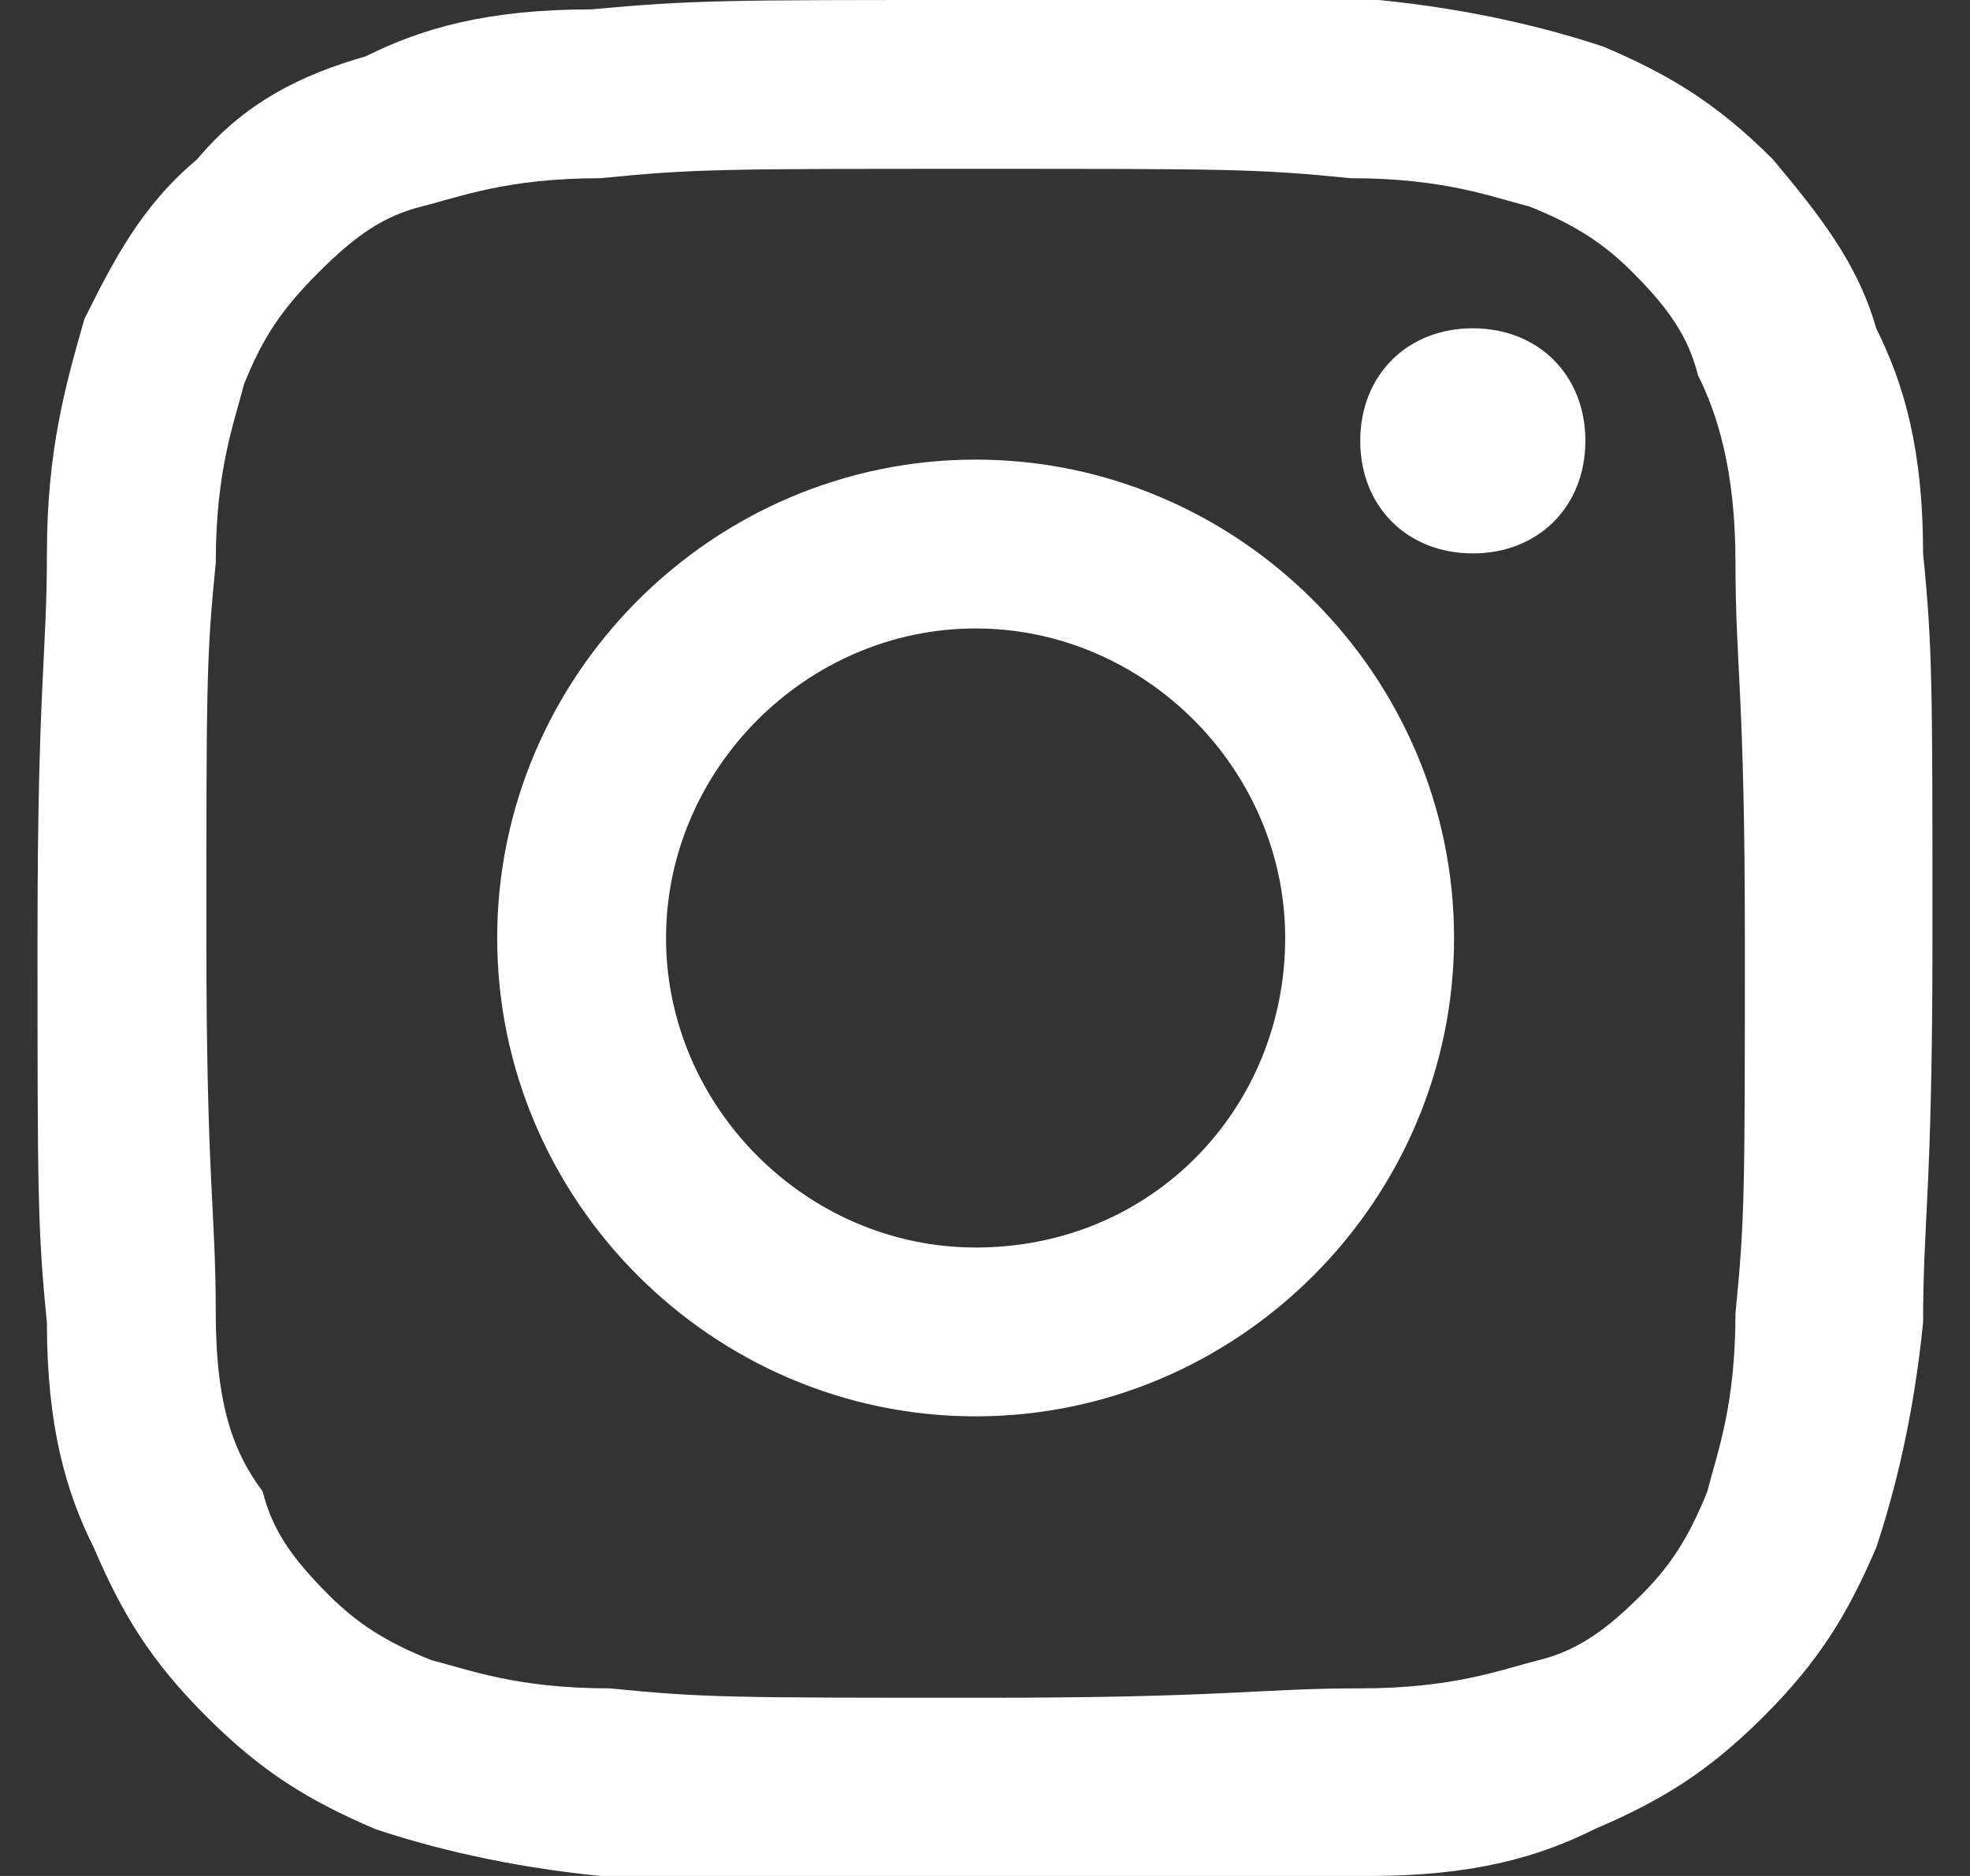 <?xml version="1.0" encoding="utf-8"?>
<!-- Generator: Adobe Illustrator 28.3.0, SVG Export Plug-In . SVG Version: 6.00 Build 0)  -->
<svg version="1.1" id="Layer_1" xmlns="http://www.w3.org/2000/svg" xmlns:xlink="http://www.w3.org/1999/xlink" x="0px" y="0px"
	 viewBox="0 0 21 20" style="enable-background:new 0 0 21 20;" xml:space="preserve">
<rect x="0" y="0" width="21" height="20" fill="#333333" stroke="none"/>
<style type="text/css">
	.st0{fill:#FFFFFF;}
</style>
<path class="st0" d="M10.4,1.8c2.7,0,3,0,4,0.1c1,0,1.5,0.2,1.9,0.3c0.5,0.2,0.8,0.4,1.1,0.7c0.4,0.4,0.6,0.7,0.7,1.1
	C18.3,4.4,18.5,5,18.5,6c0,1.1,0.1,1.4,0.1,4c0,2.7,0,3-0.1,4c0,1-0.2,1.5-0.3,1.9c-0.2,0.5-0.4,0.8-0.7,1.1
	c-0.4,0.4-0.7,0.6-1.1,0.7c-0.4,0.1-0.9,0.3-1.9,0.3c-1.1,0-1.4,0.1-4,0.1c-2.7,0-3,0-4-0.1c-1,0-1.5-0.2-1.9-0.3
	c-0.5-0.2-0.8-0.4-1.1-0.7c-0.4-0.4-0.6-0.7-0.7-1.1C2.5,15.5,2.3,15,2.3,14c0-1.1-0.1-1.4-0.1-4c0-2.7,0-3,0.1-4
	c0-1,0.2-1.5,0.3-1.9C2.8,3.6,3,3.3,3.4,2.9c0.4-0.4,0.7-0.6,1.1-0.7c0.4-0.1,0.9-0.3,1.9-0.3C7.4,1.8,7.7,1.8,10.4,1.8z M10.4,0
	C7.7,0,7.4,0,6.3,0.1c-1.1,0-1.8,0.2-2.4,0.5C3.2,0.8,2.6,1.1,2.1,1.7C1.5,2.2,1.2,2.8,0.9,3.4C0.7,4.1,0.5,4.8,0.5,5.9
	c0,1.1-0.1,1.4-0.1,4.1c0,2.7,0,3.1,0.1,4.1c0,1.1,0.2,1.8,0.5,2.4c0.3,0.7,0.6,1.2,1.2,1.8c0.6,0.6,1.1,0.9,1.8,1.2
	c0.6,0.2,1.4,0.4,2.4,0.5c1.1,0,1.4,0.1,4.1,0.1c2.7,0,3.1,0,4.1-0.1c1.1,0,1.8-0.2,2.4-0.5c0.7-0.3,1.2-0.6,1.8-1.2
	c0.6-0.6,0.9-1.1,1.2-1.8c0.2-0.6,0.4-1.4,0.5-2.4c0-1.1,0.1-1.4,0.1-4.1c0-2.7,0-3.1-0.1-4.1c0-1.1-0.2-1.8-0.5-2.4
	c-0.2-0.7-0.6-1.2-1.1-1.8c-0.6-0.6-1.1-0.9-1.8-1.2c-0.6-0.2-1.4-0.4-2.4-0.5C13.5,0,13.1,0,10.4,0z"/>
<path class="st0" d="M10.4,4.9c-2.8,0-5.1,2.3-5.1,5.1c0,2.8,2.3,5.1,5.1,5.1c2.8,0,5.1-2.3,5.1-5.1C15.5,7.2,13.2,4.9,10.4,4.9z
	 M10.4,13.3c-1.8,0-3.3-1.5-3.3-3.3c0-1.8,1.5-3.3,3.3-3.3c1.8,0,3.3,1.5,3.3,3.3C13.7,11.8,12.3,13.3,10.4,13.3z"/>
<path class="st0" d="M16.9,4.7c0,0.7-0.5,1.2-1.2,1.2c-0.7,0-1.2-0.5-1.2-1.2c0-0.7,0.5-1.2,1.2-1.2C16.4,3.5,16.9,4,16.9,4.7z"/>
</svg>
